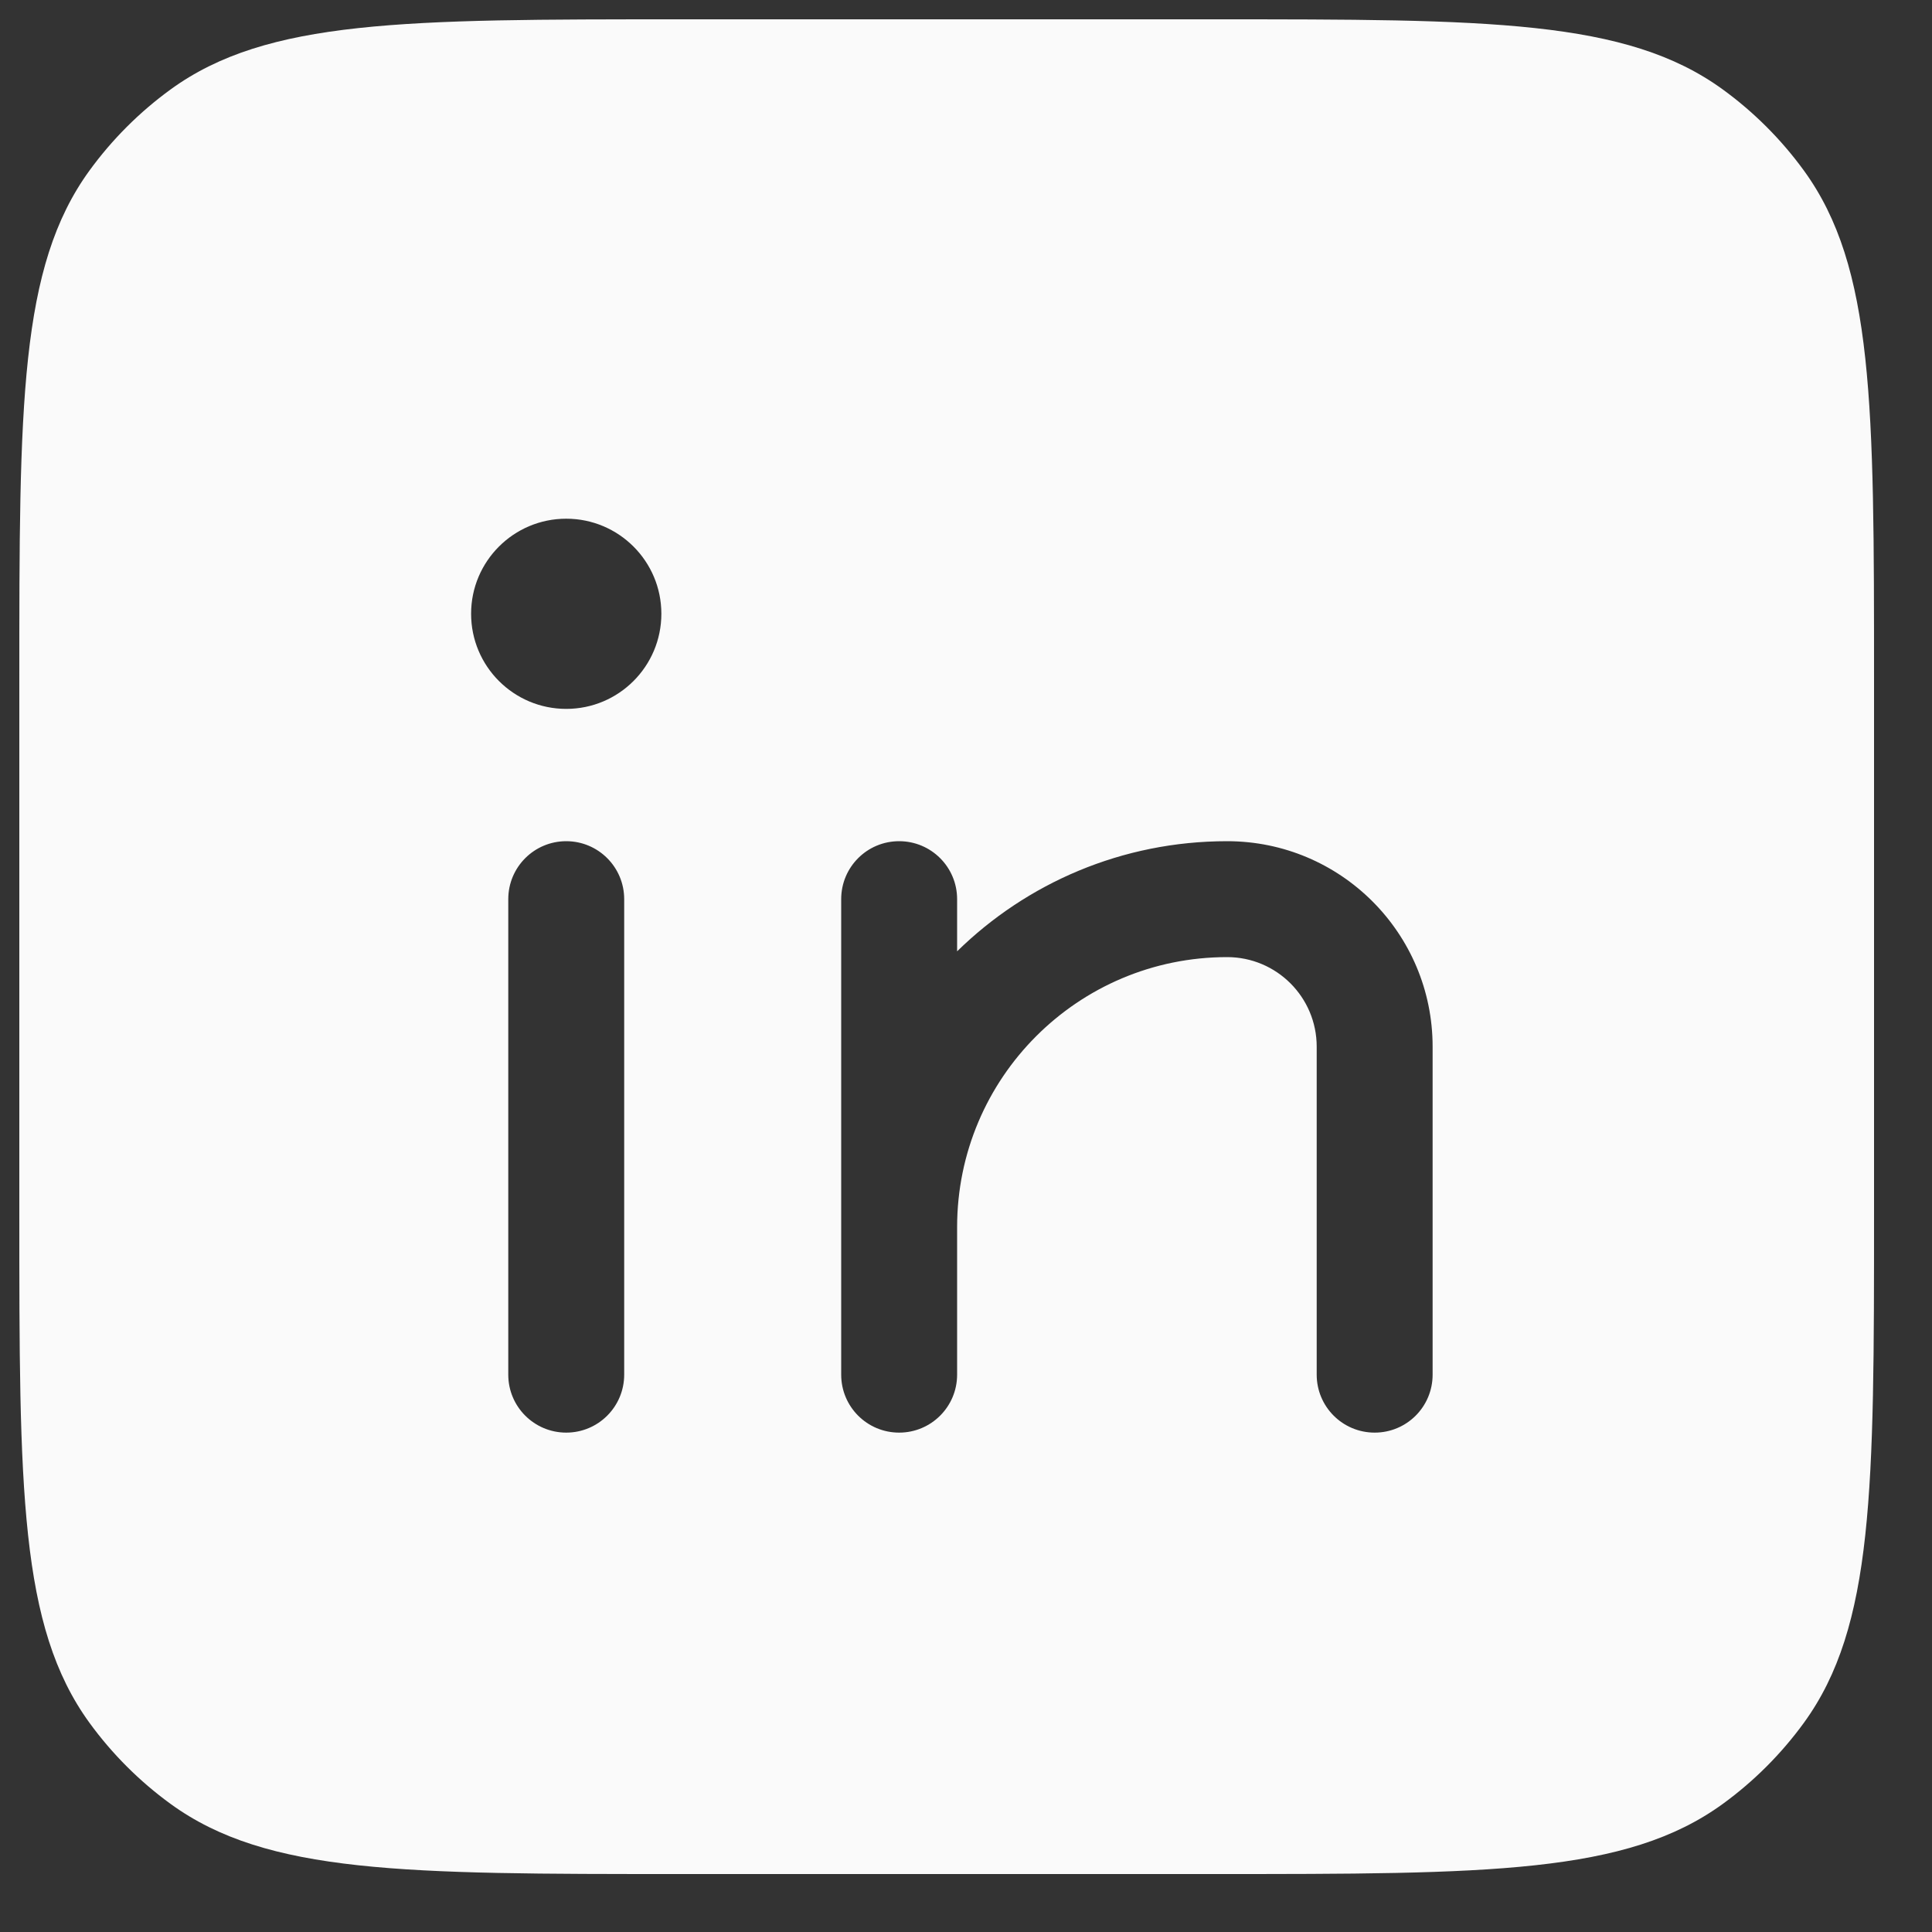 <svg width="25" height="25" viewBox="0 0 25 25" fill="none" xmlns="http://www.w3.org/2000/svg">
<rect x="0" y="0" width="25" height="25" fill="#333333" stroke="none"/>
<path fill-rule="evenodd" clip-rule="evenodd" d="M1.157 2.208C0.25 3.457 0.25 5.238 0.25 8.8V15.7C0.25 19.262 0.25 21.043 1.157 22.292C1.45 22.695 1.805 23.05 2.208 23.343C3.457 24.25 5.238 24.25 8.8 24.25H15.7C19.262 24.25 21.043 24.25 22.292 23.343C22.695 23.05 23.05 22.695 23.343 22.292C24.25 21.043 24.25 19.262 24.25 15.7V8.8C24.25 5.238 24.25 3.457 23.343 2.208C23.05 1.805 22.695 1.45 22.292 1.157C21.043 0.25 19.262 0.25 15.7 0.25H8.8C5.238 0.25 3.457 0.25 2.208 1.157C1.805 1.45 1.45 1.805 1.157 2.208ZM8.558 7.942C8.558 8.622 8.007 9.173 7.327 9.173C6.647 9.173 6.096 8.622 6.096 7.942C6.096 7.263 6.647 6.712 7.327 6.712C8.007 6.712 8.558 7.263 8.558 7.942ZM7.327 10.885C7.741 10.885 8.077 11.22 8.077 11.635V17.788C8.077 18.203 7.741 18.538 7.327 18.538C6.913 18.538 6.577 18.203 6.577 17.788V11.635C6.577 11.22 6.913 10.885 7.327 10.885ZM11.635 10.885C12.049 10.885 12.385 11.22 12.385 11.635V12.31C13.285 11.428 14.518 10.885 15.879 10.885C17.348 10.885 18.538 12.075 18.538 13.544V17.788C18.538 18.203 18.203 18.538 17.788 18.538C17.374 18.538 17.038 18.203 17.038 17.788V13.544C17.038 12.904 16.519 12.385 15.879 12.385C13.949 12.385 12.385 13.949 12.385 15.879V17.788C12.385 18.203 12.049 18.538 11.635 18.538C11.22 18.538 10.885 18.203 10.885 17.788V15.879V11.635C10.885 11.22 11.22 10.885 11.635 10.885Z" fill="#fafafa"/>
</svg>
